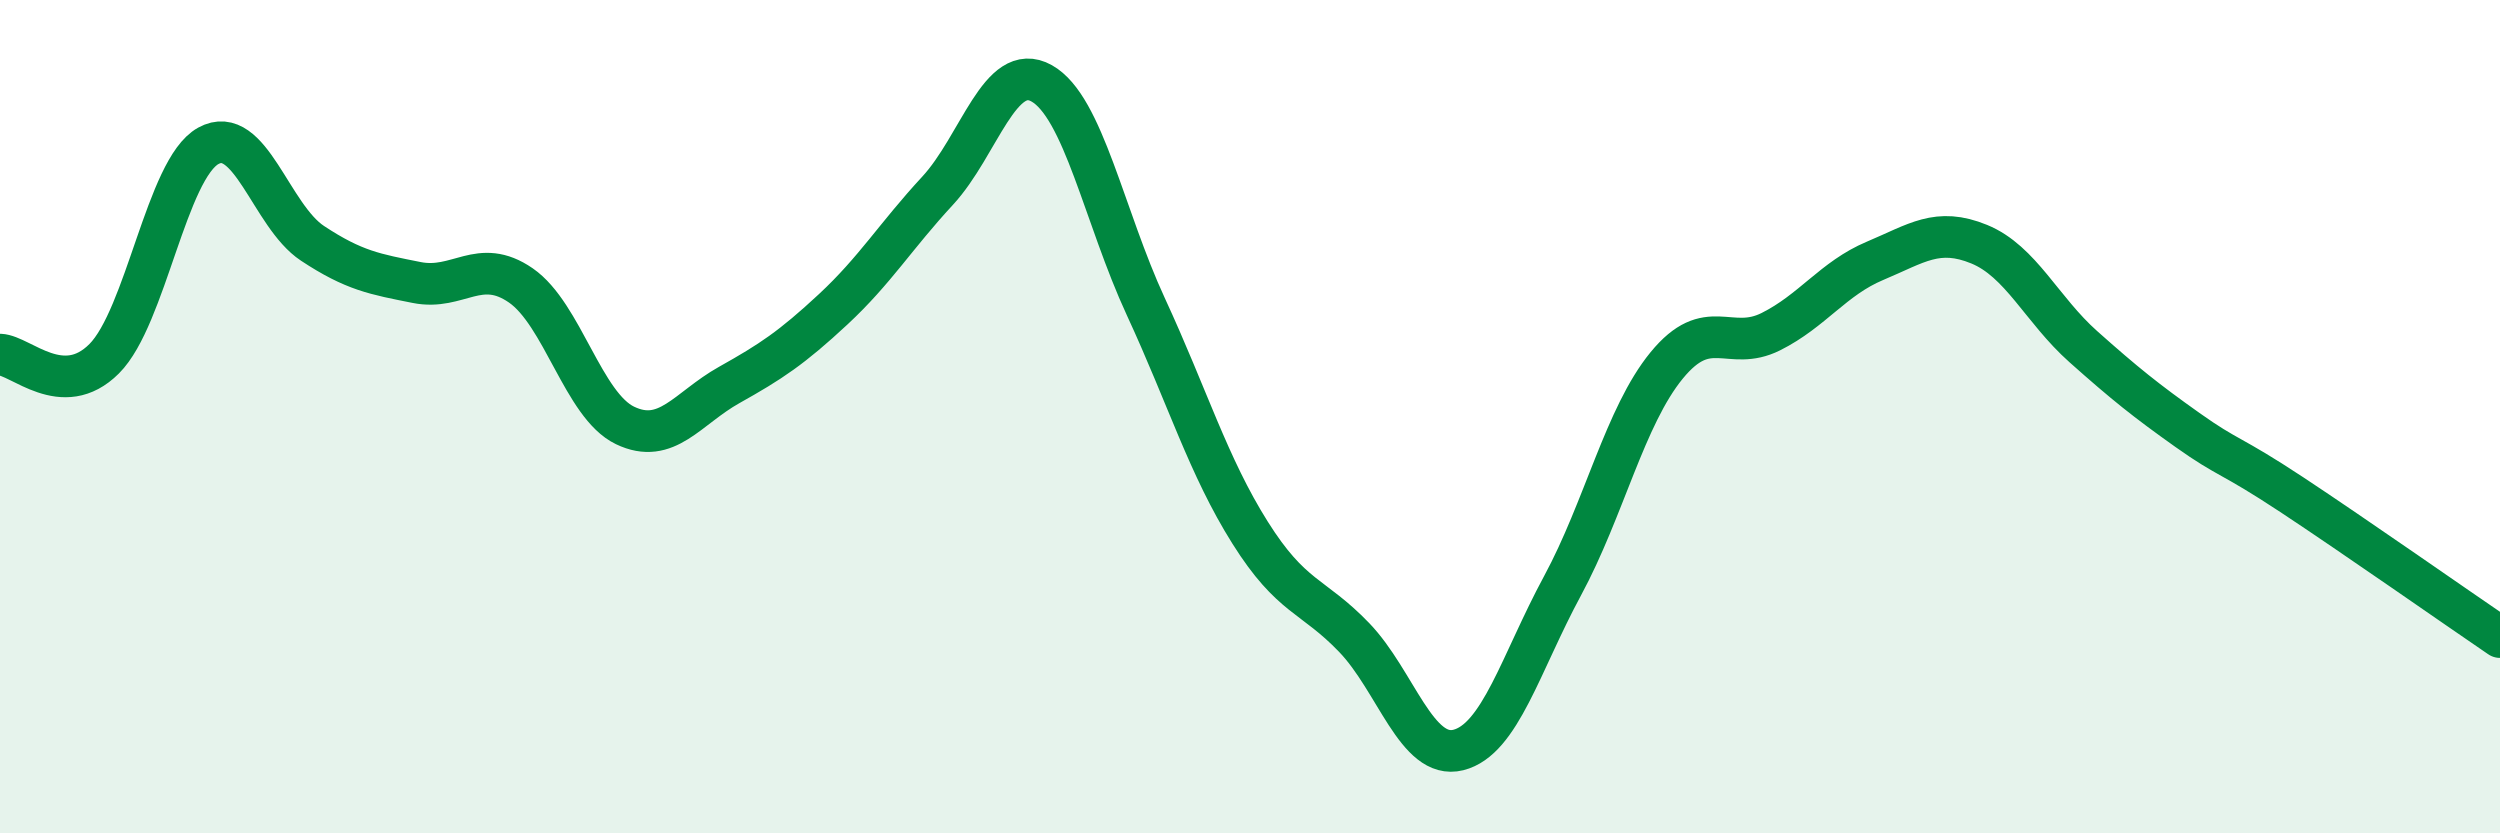
    <svg width="60" height="20" viewBox="0 0 60 20" xmlns="http://www.w3.org/2000/svg">
      <path
        d="M 0,8.51 C 0.5,8.53 1.5,9.61 2.5,8.61 C 3.5,7.61 4,4.05 5,3.5 C 6,2.95 6.5,5.18 7.5,5.84 C 8.5,6.5 9,6.58 10,6.78 C 11,6.98 11.5,6.16 12.5,6.85 C 13.5,7.54 14,9.73 15,10.21 C 16,10.69 16.5,9.8 17.5,9.24 C 18.5,8.68 19,8.35 20,7.42 C 21,6.49 21.5,5.66 22.5,4.58 C 23.5,3.5 24,1.44 25,2 C 26,2.56 26.5,5.2 27.5,7.36 C 28.5,9.52 29,11.19 30,12.78 C 31,14.37 31.5,14.26 32.5,15.3 C 33.5,16.34 34,18.25 35,18 C 36,17.75 36.5,15.91 37.5,14.06 C 38.5,12.21 39,9.99 40,8.77 C 41,7.55 41.5,8.46 42.5,7.96 C 43.5,7.46 44,6.68 45,6.26 C 46,5.84 46.5,5.45 47.5,5.86 C 48.5,6.27 49,7.43 50,8.32 C 51,9.21 51.5,9.61 52.5,10.32 C 53.5,11.03 53.5,10.88 55,11.87 C 56.5,12.86 59,14.61 60,15.29L60 20L0 20Z"
        fill="#008740"
        opacity="0.1"
        stroke-linecap="round"
        stroke-linejoin="round"
      />
      <path
        d="M 0,8.51 C 0.5,8.53 1.5,9.61 2.5,8.61 C 3.5,7.61 4,4.05 5,3.5 C 6,2.95 6.5,5.18 7.5,5.84 C 8.5,6.5 9,6.58 10,6.78 C 11,6.98 11.5,6.16 12.5,6.85 C 13.5,7.54 14,9.73 15,10.21 C 16,10.69 16.5,9.8 17.5,9.24 C 18.5,8.68 19,8.35 20,7.42 C 21,6.49 21.5,5.66 22.5,4.58 C 23.5,3.5 24,1.44 25,2 C 26,2.56 26.5,5.2 27.5,7.36 C 28.5,9.52 29,11.19 30,12.78 C 31,14.37 31.5,14.26 32.5,15.3 C 33.5,16.34 34,18.25 35,18 C 36,17.75 36.5,15.91 37.5,14.06 C 38.5,12.21 39,9.99 40,8.77 C 41,7.55 41.5,8.46 42.5,7.96 C 43.5,7.46 44,6.68 45,6.26 C 46,5.84 46.5,5.45 47.5,5.86 C 48.5,6.27 49,7.43 50,8.32 C 51,9.21 51.5,9.61 52.5,10.32 C 53.5,11.03 53.5,10.88 55,11.87 C 56.5,12.86 59,14.61 60,15.29"
        stroke="#008740"
        stroke-width="1"
        fill="none"
        stroke-linecap="round"
        stroke-linejoin="round"
      />
    </svg>
  